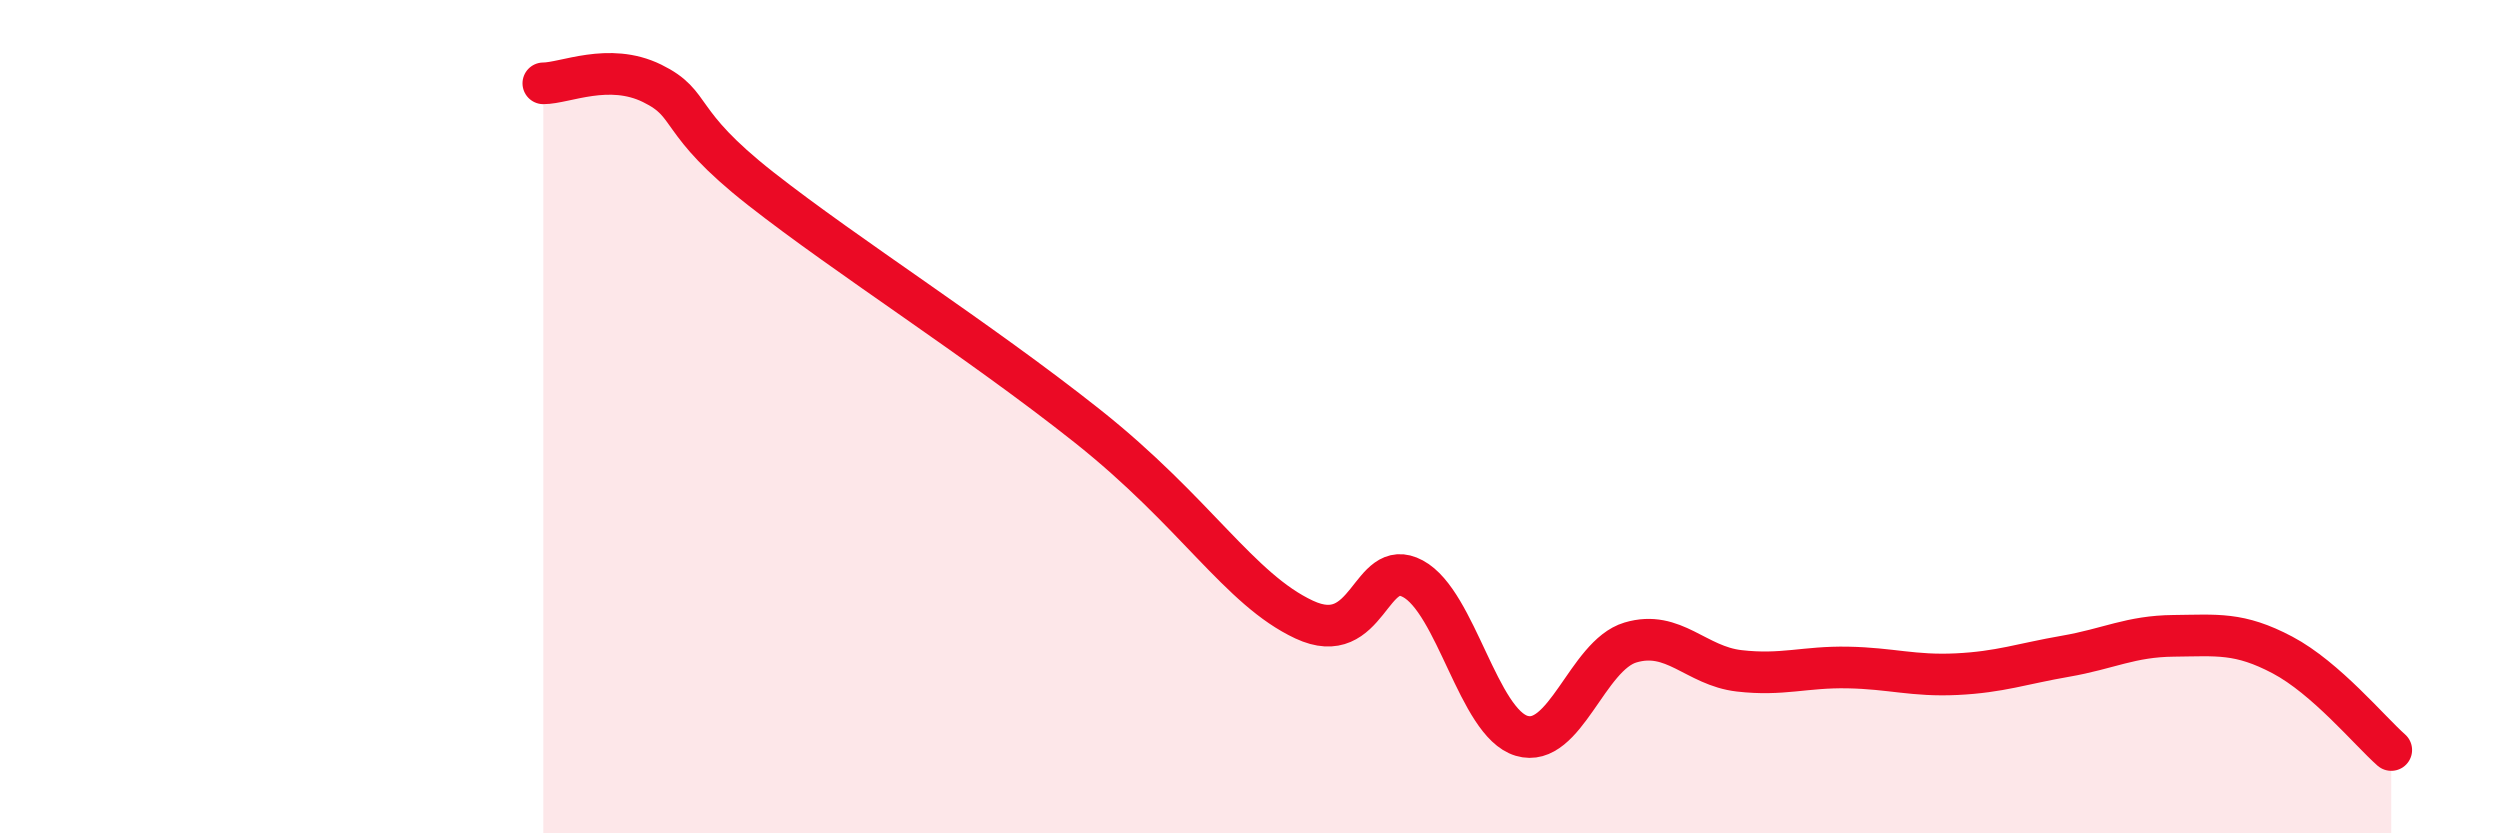 
    <svg width="60" height="20" viewBox="0 0 60 20" xmlns="http://www.w3.org/2000/svg">
      <path
        d="M 13.04,2 C 13.56,2 14.61,1.49 15.65,2 C 16.69,2.51 16.17,2.89 18.26,4.53 C 20.35,6.17 23.48,8.15 26.09,10.22 C 28.7,12.29 29.74,14.14 31.3,14.87 C 32.86,15.6 32.87,13.33 33.91,13.89 C 34.95,14.45 35.48,17.35 36.52,17.66 C 37.56,17.97 38.09,15.73 39.13,15.42 C 40.17,15.11 40.7,15.98 41.74,16.1 C 42.78,16.22 43.31,16 44.35,16.02 C 45.39,16.04 45.92,16.23 46.96,16.18 C 48,16.13 48.53,15.93 49.57,15.75 C 50.61,15.57 51.13,15.27 52.17,15.26 C 53.21,15.25 53.74,15.17 54.78,15.72 C 55.82,16.27 56.87,17.54 57.39,18L57.39 20L13.04 20Z"
        fill="#EB0A25"
        opacity="0.1"
        stroke-linecap="round"
        stroke-linejoin="round"
      />
      <path
        d="M 13.04,2 C 13.56,2 14.61,1.49 15.65,2 C 16.69,2.51 16.17,2.89 18.26,4.53 C 20.35,6.17 23.48,8.15 26.09,10.22 C 28.7,12.29 29.74,14.14 31.3,14.87 C 32.86,15.6 32.87,13.33 33.91,13.89 C 34.95,14.45 35.48,17.35 36.52,17.66 C 37.56,17.97 38.09,15.73 39.13,15.42 C 40.17,15.11 40.7,15.98 41.74,16.1 C 42.78,16.22 43.31,16 44.35,16.02 C 45.39,16.04 45.92,16.23 46.96,16.18 C 48,16.13 48.53,15.93 49.57,15.75 C 50.61,15.57 51.13,15.27 52.17,15.26 C 53.21,15.25 53.74,15.17 54.78,15.72 C 55.82,16.27 56.87,17.54 57.39,18"
        stroke="#EB0A25"
        stroke-width="1"
        fill="none"
        stroke-linecap="round"
        stroke-linejoin="round"
      />
    </svg>
  